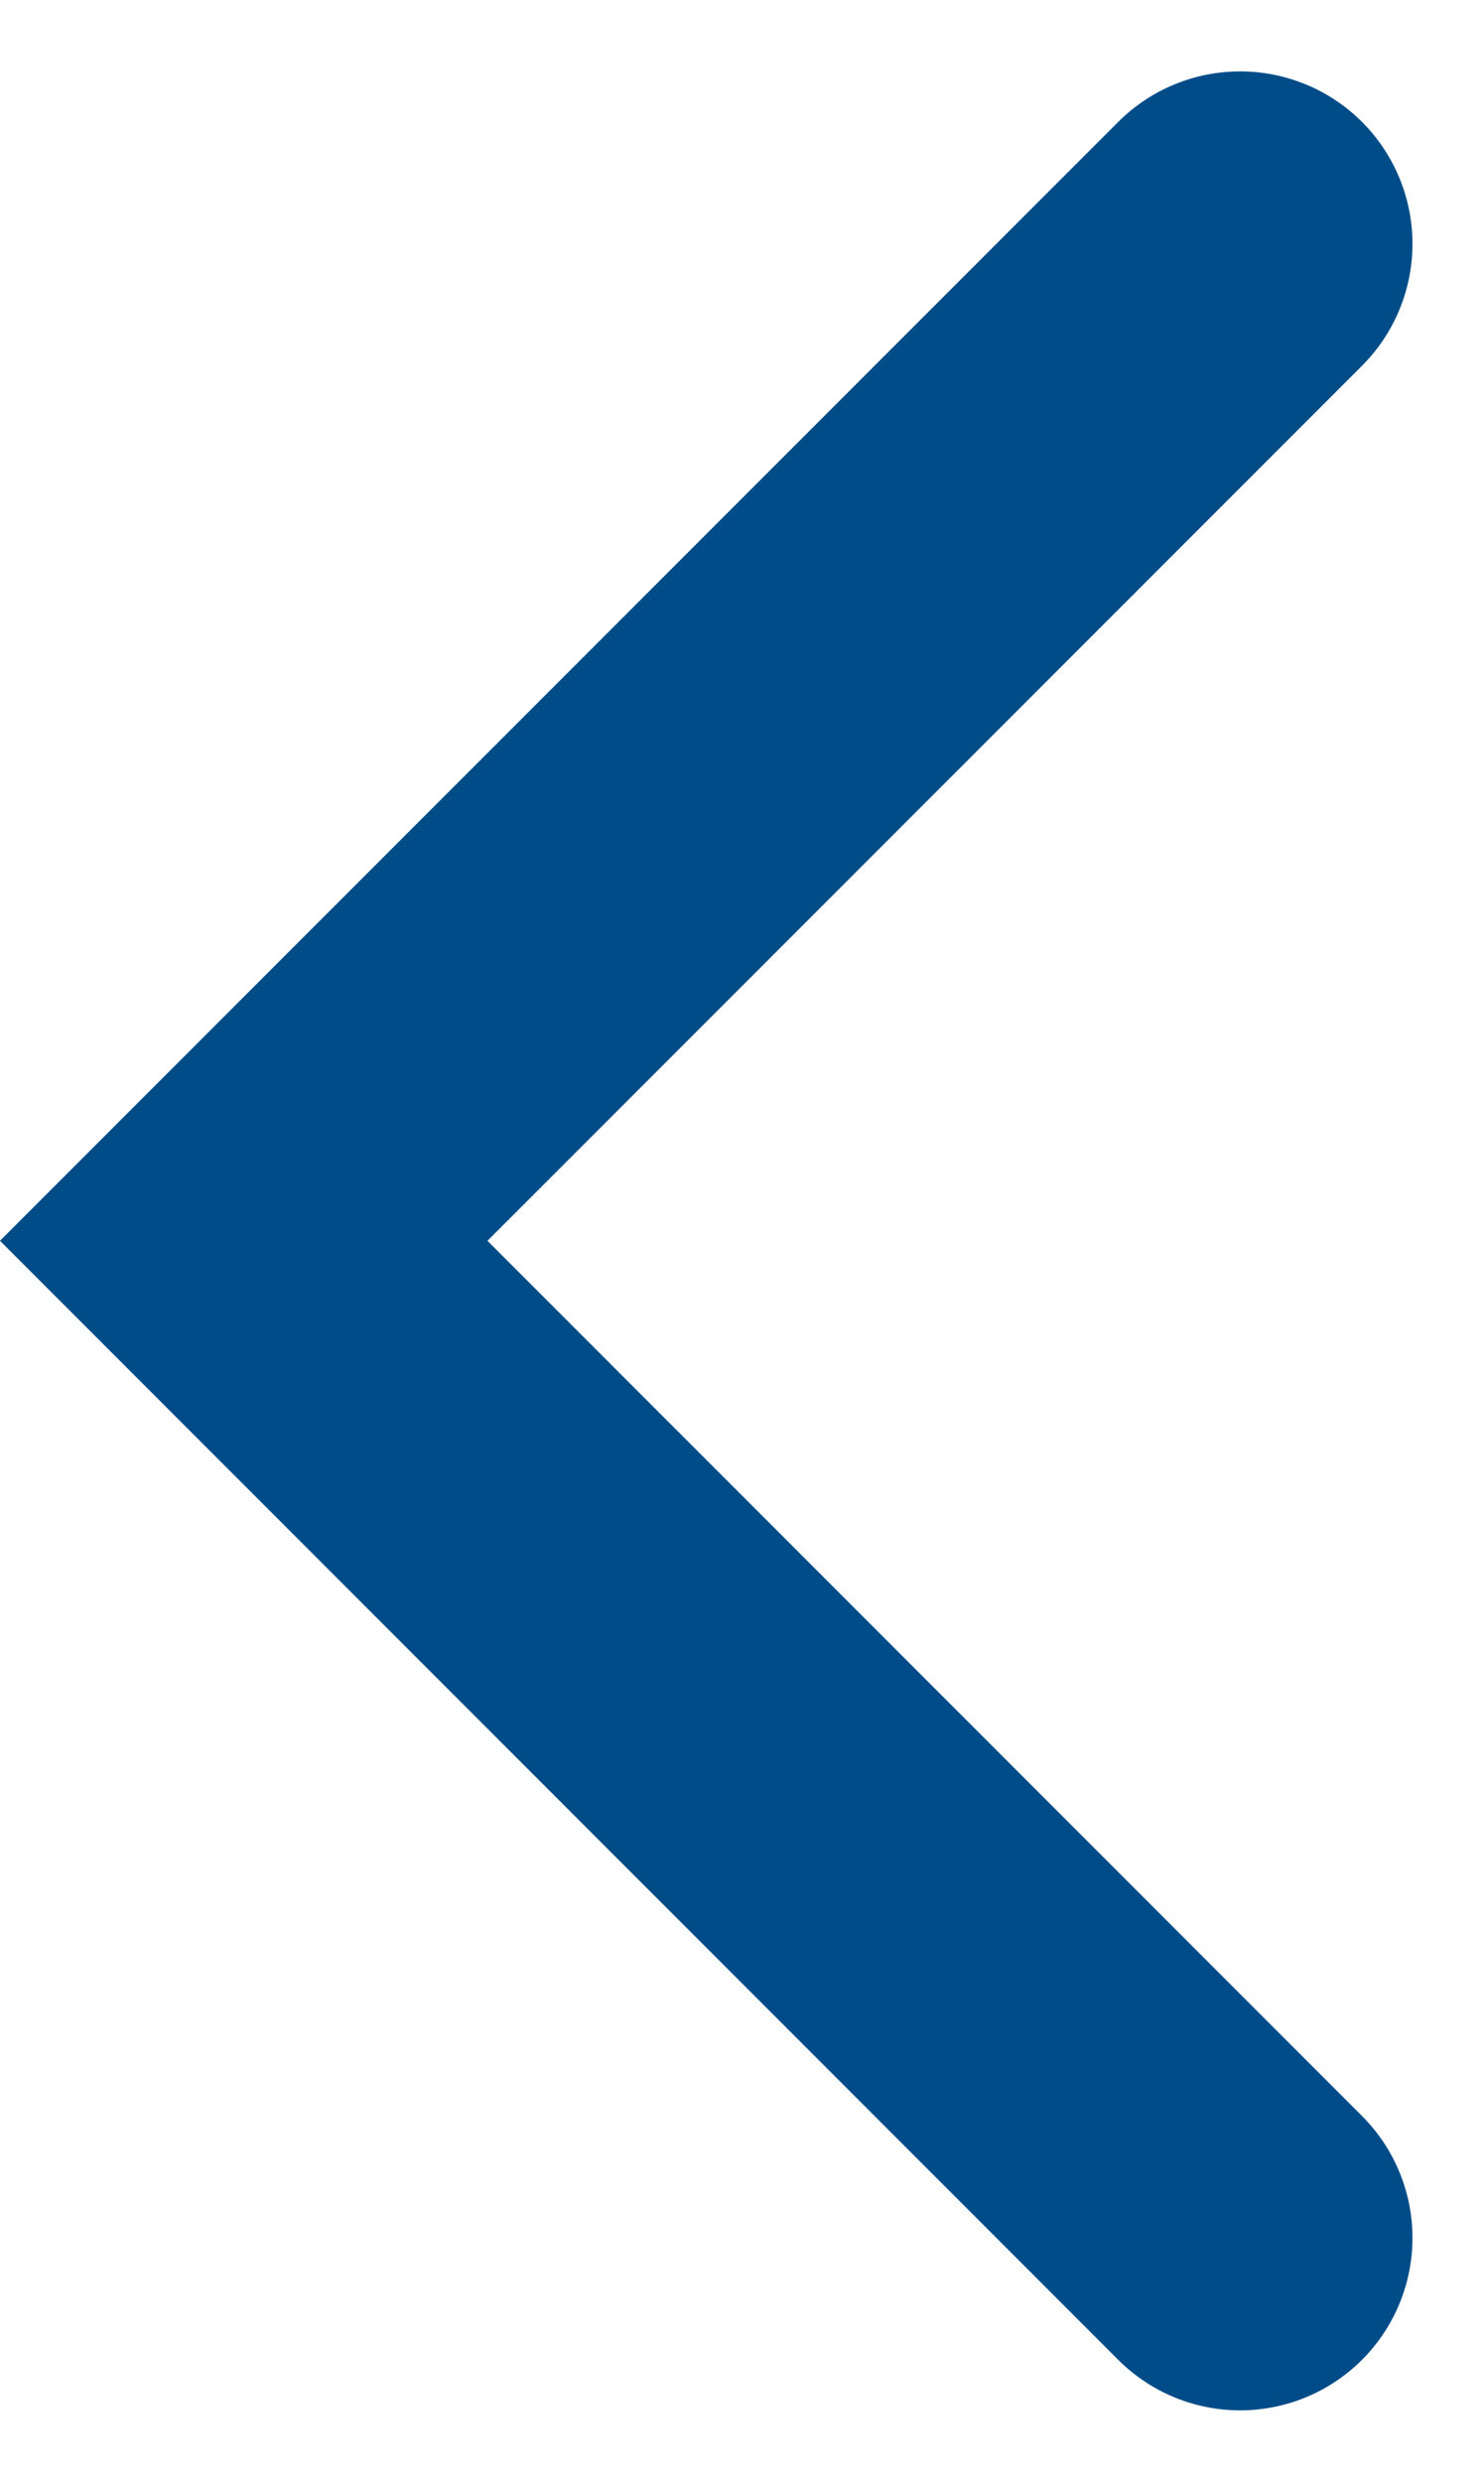 <?xml version="1.0" encoding="UTF-8"?>
<svg xmlns="http://www.w3.org/2000/svg" width="8.61" height="14.391" viewBox="0 0 8.61 14.391">
  <path id="Path_24282" data-name="Path 24282" d="M0,0,5.781,5.781,11.563,0" transform="translate(7.195 1.414) rotate(90)" fill="none" stroke="#004c88" stroke-linecap="round" stroke-width="2"></path>
</svg>
